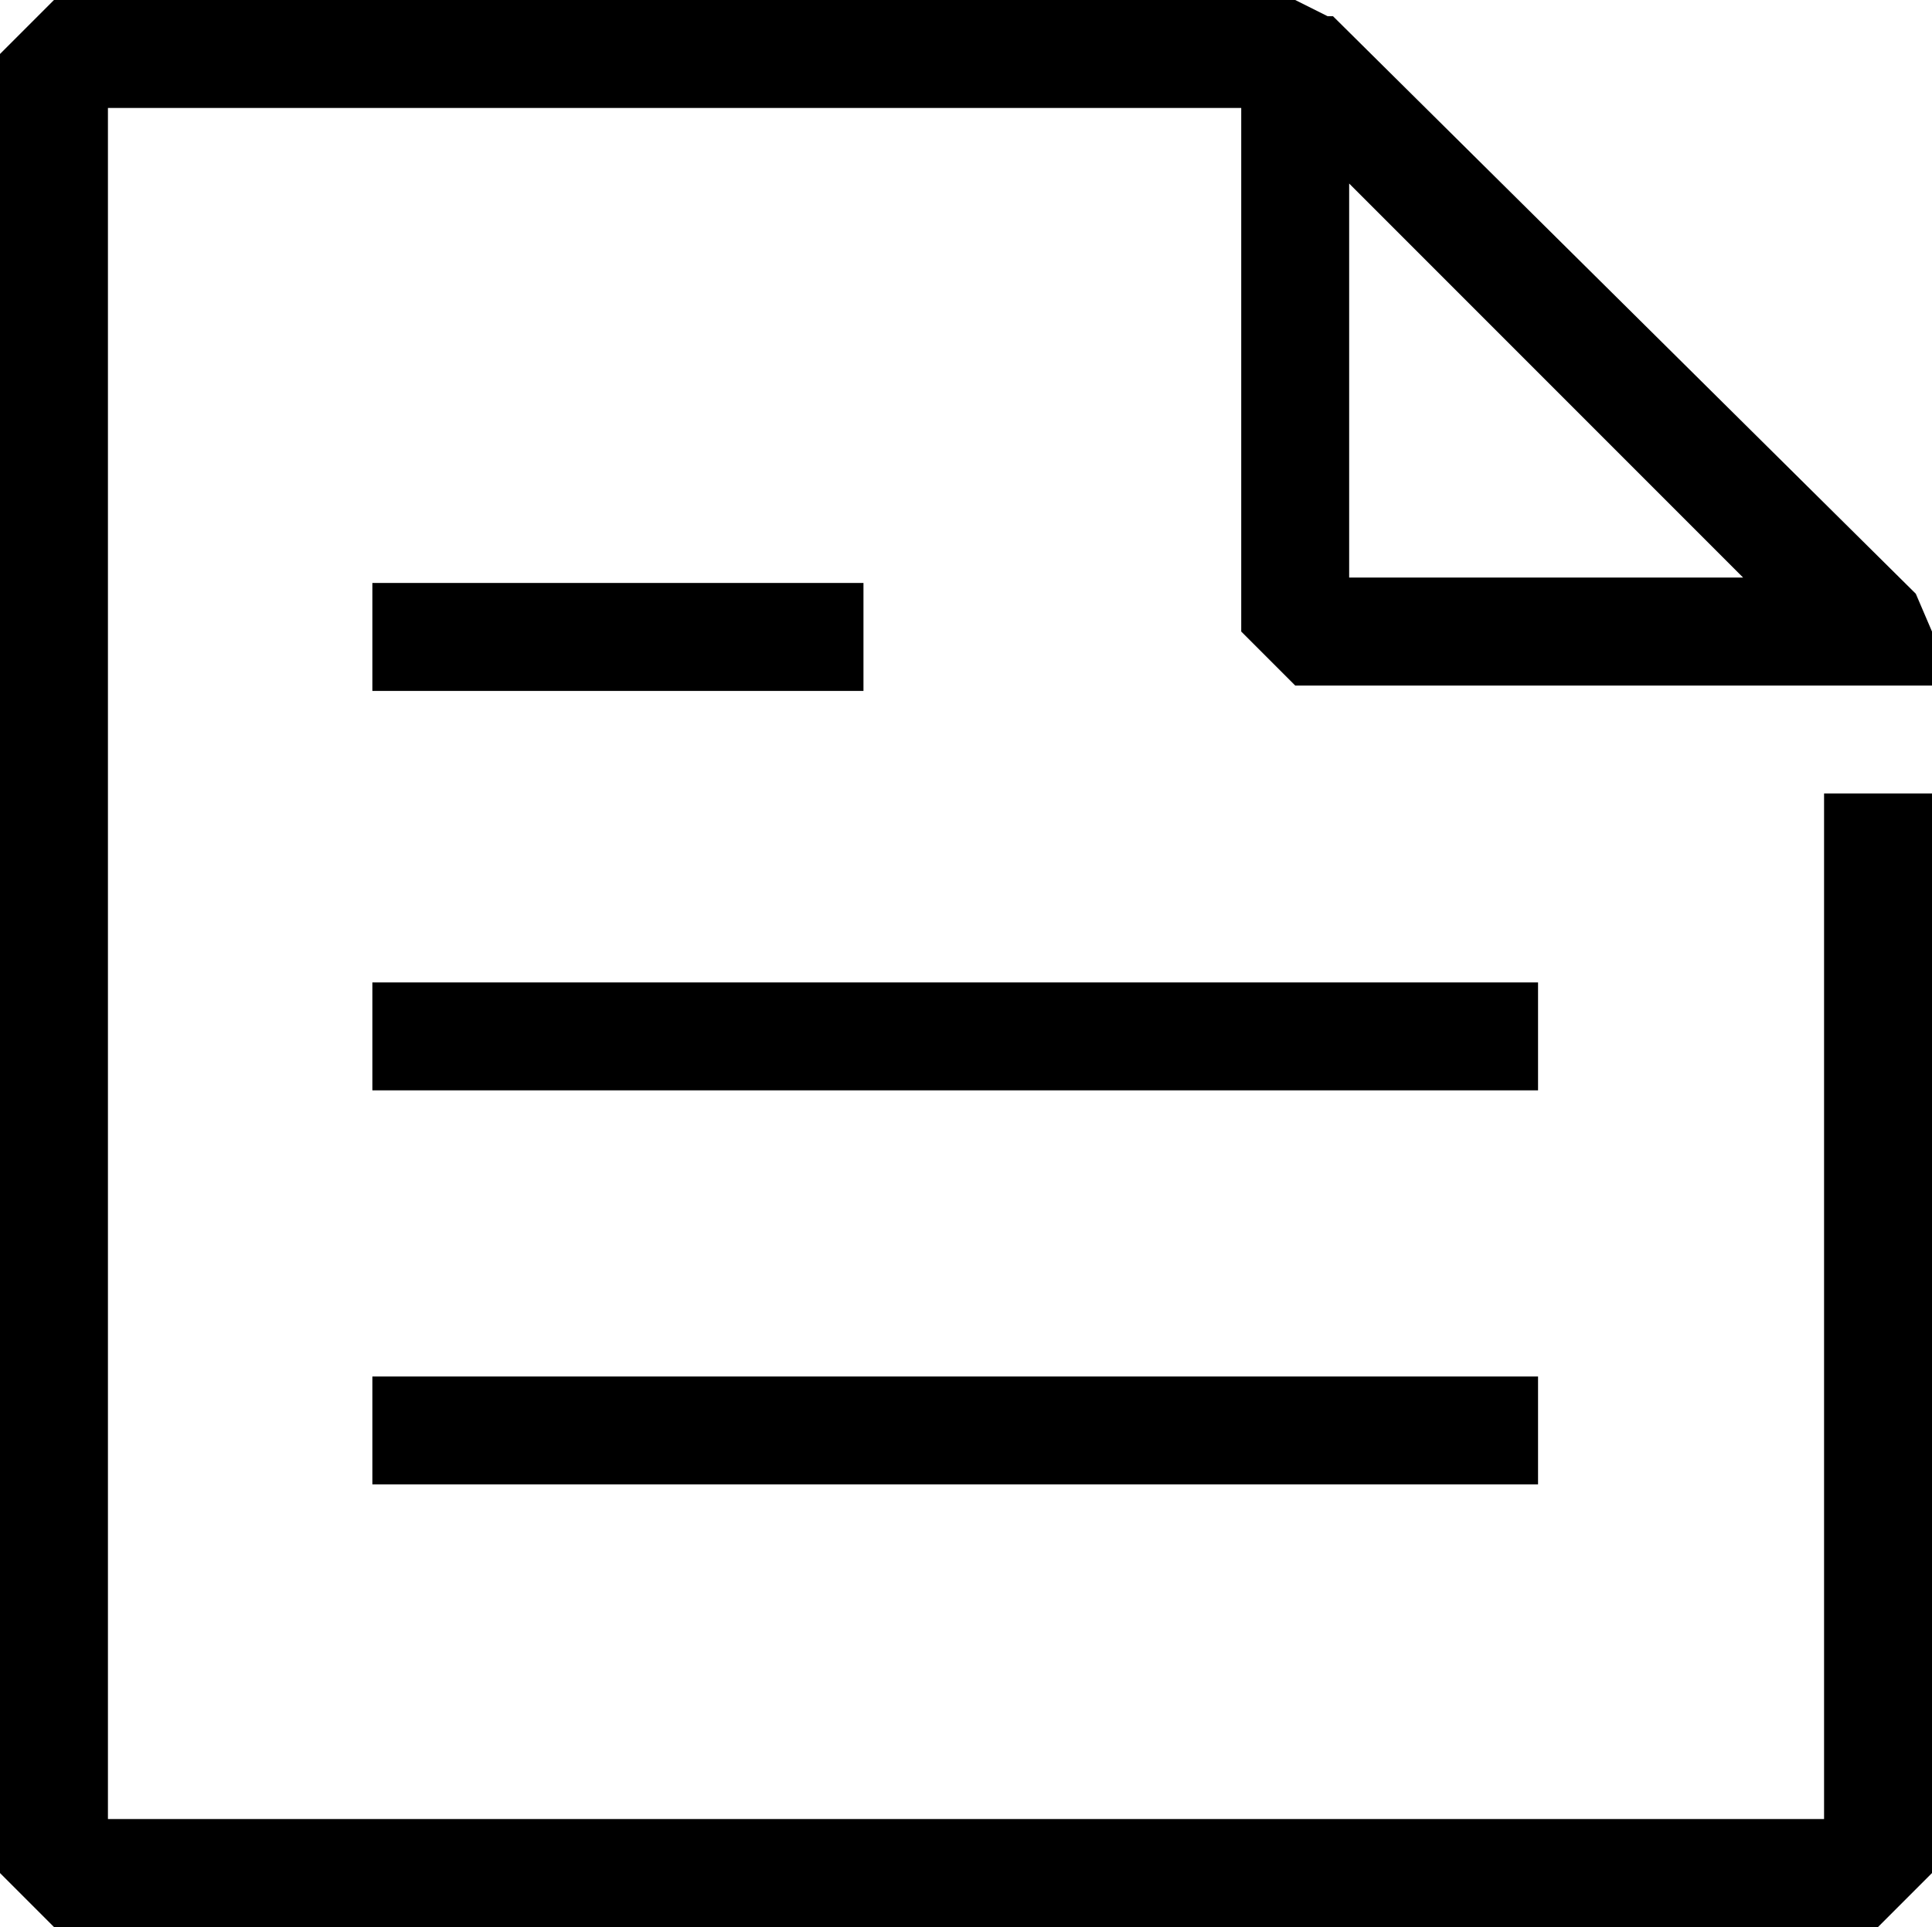 <?xml version="1.0" encoding="utf-8"?>
<svg xmlns="http://www.w3.org/2000/svg" xmlns:xlink="http://www.w3.org/1999/xlink" version="1.1" id="Layer_1" x="0px" y="0px" viewBox="0 0 35.8 35.7" style="enable-background:new 0 0 35.8 35.7;">
<g>
	<path d="M24,12.7h11.8v-1L35.5,11v0L24.7,0.3l-0.1,0L24,0H1L0,1v33.7l1,1h33.8l1-1v-20h-2v19H2V2h21v9.7L24,12.7z M25,3.4l7.3,7.3&#xA;		H25V3.4z"/>
	<rect x="6.9" y="25.5" width="21.6" height="2"/>
	<rect x="6.9" y="18.2" width="21.6" height="2"/>
	<rect x="6.9" y="10.8" width="9.1" height="2"/>
</g>
</svg>